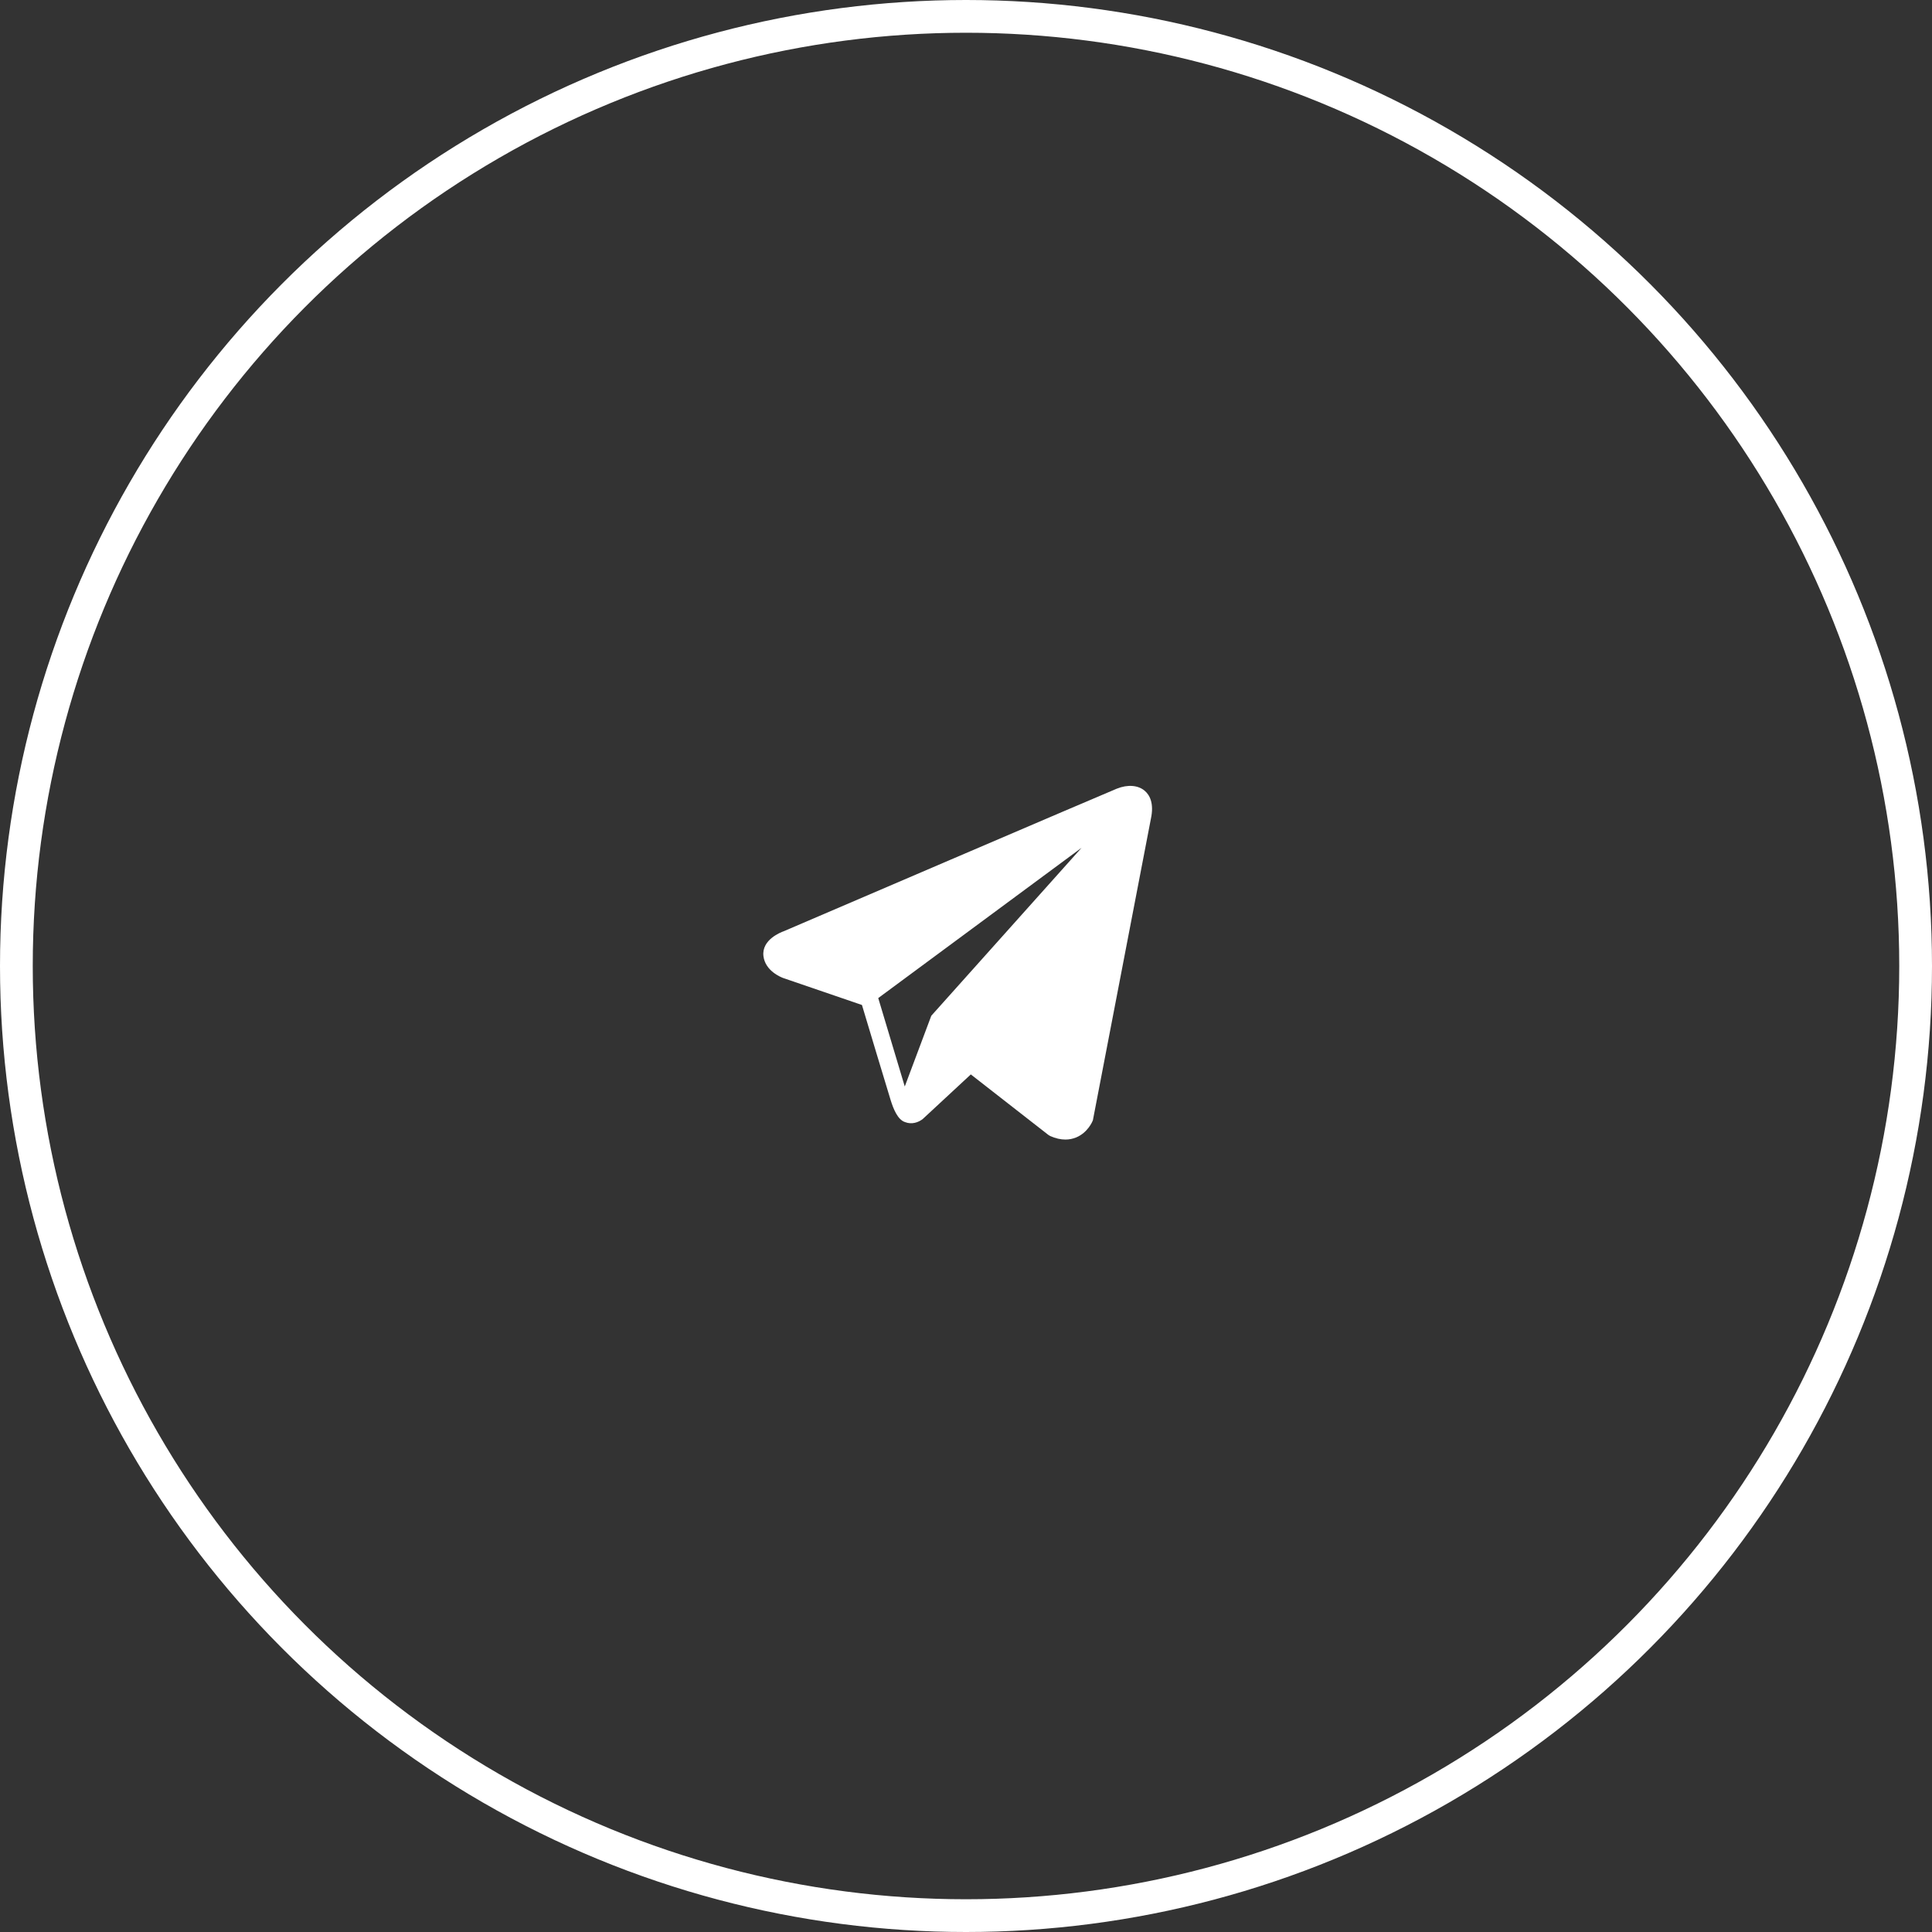 <?xml version="1.0" encoding="UTF-8"?> <svg xmlns="http://www.w3.org/2000/svg" width="118" height="118" viewBox="0 0 118 118" fill="none"><rect x="0" y="0" width="118" height="118" fill="#333333" stroke="none"/> <circle cx="59" cy="59" r="58" stroke="white" stroke-width="2"></circle> <path d="M69.914 48.297C69.509 47.953 68.873 47.904 68.215 48.168H68.214C67.522 48.446 48.633 56.548 47.864 56.879C47.724 56.928 46.503 57.383 46.629 58.399C46.741 59.314 47.723 59.693 47.843 59.737L52.645 61.381C52.963 62.442 54.138 66.355 54.398 67.191C54.56 67.712 54.824 68.396 55.286 68.537C55.693 68.694 56.096 68.551 56.358 68.346L59.294 65.622L64.033 69.319L64.146 69.386C64.468 69.529 64.776 69.6 65.071 69.6C65.298 69.6 65.516 69.557 65.725 69.472C66.435 69.18 66.719 68.504 66.749 68.427L70.289 50.026C70.505 49.043 70.204 48.543 69.914 48.297ZM56.88 62.039L55.26 66.359L53.64 60.959L66.06 51.779L56.88 62.039Z" fill="white"></path> </svg> 